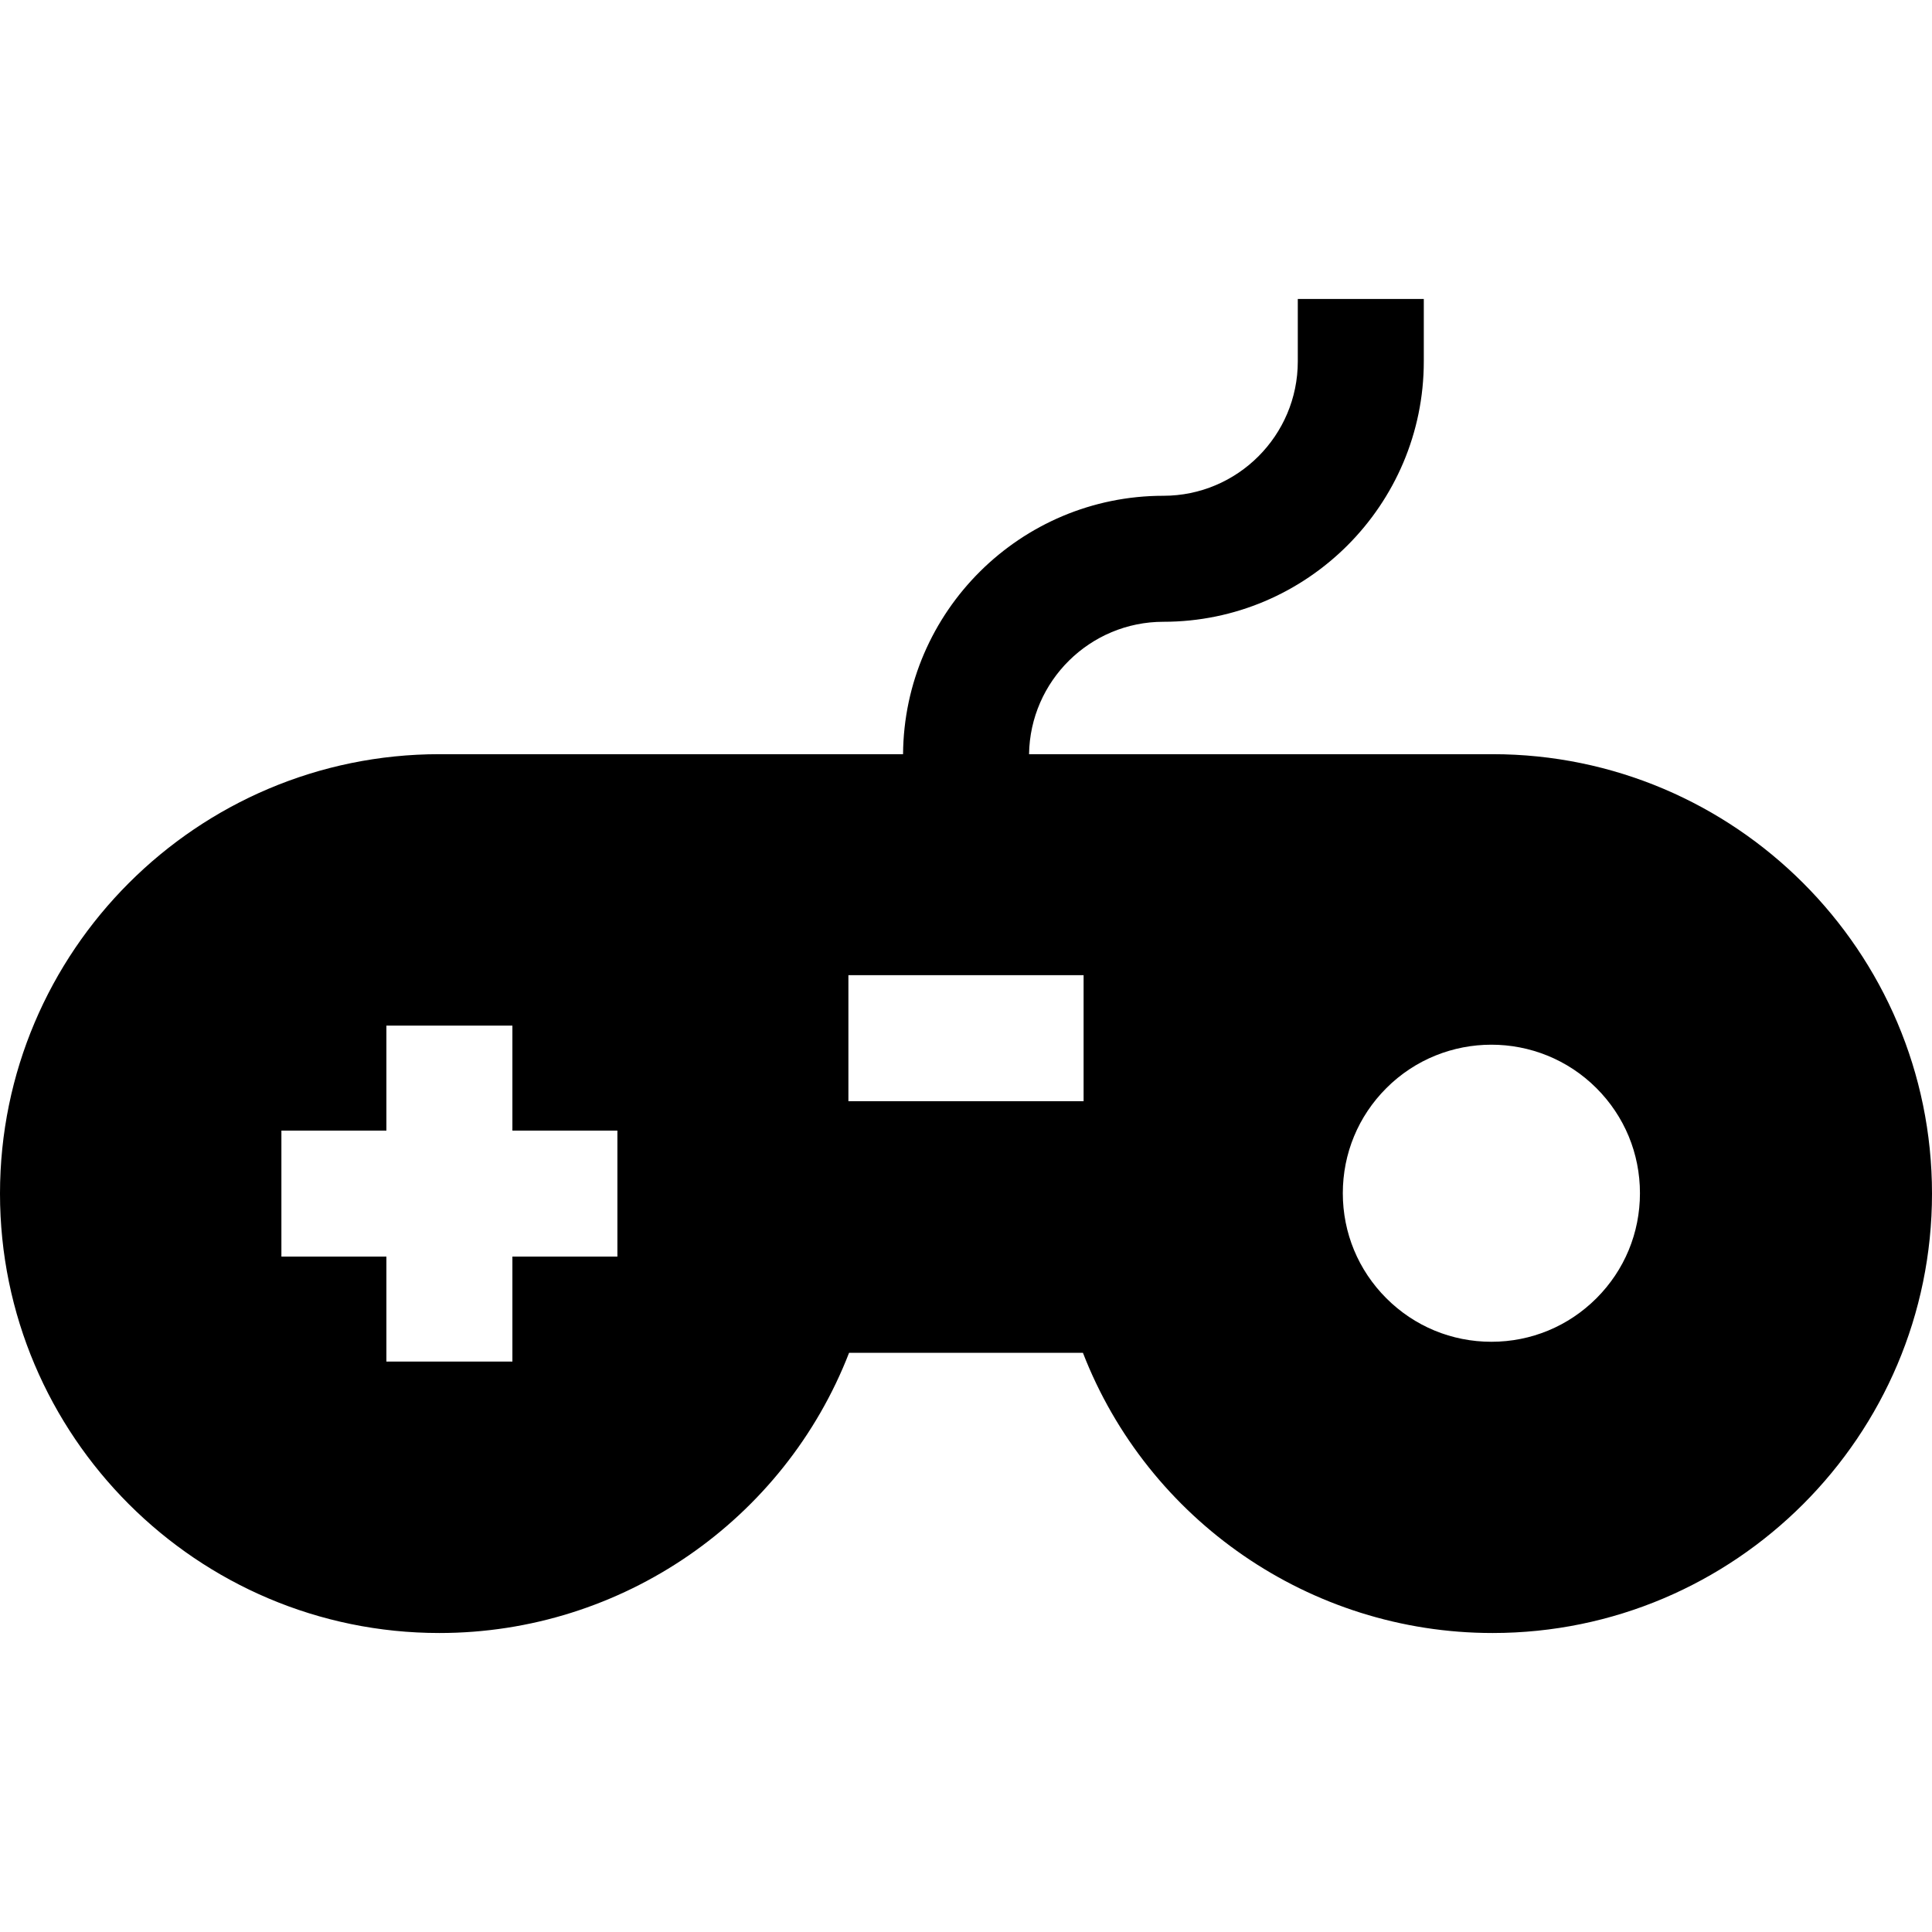 <?xml version="1.0" encoding="iso-8859-1"?>
<!-- Uploaded to: SVG Repo, www.svgrepo.com, Generator: SVG Repo Mixer Tools -->
<svg fill="#000000" height="800px" width="800px" version="1.1" id="Layer_1" xmlns="http://www.w3.org/2000/svg" xmlns:xlink="http://www.w3.org/1999/xlink" 
	 viewBox="0 0 512 512" xml:space="preserve">
<g>
	<g>
		<path d="M395.551,199.866H272.709c0.285-19.396,16.142-35.088,35.604-35.088c38.052,0,69.009-30.957,69.009-69.009V79.236H343.93
			V95.77c0,19.64-15.978,35.617-35.617,35.617c-37.874,0-68.708,30.672-68.995,68.479H116.449C52.24,199.866,0,252.104,0,316.315
			c0,64.21,52.24,116.449,116.449,116.449c48.436,0,91.379-29.955,108.567-74.261h61.968
			c17.189,44.306,60.131,74.261,108.567,74.261C459.76,432.764,512,380.525,512,316.315C512,252.104,459.76,199.866,395.551,199.866
			z M163.617,333.01h-27.826v27.826H102.4V333.01H74.574v-33.391H102.4v-27.826h33.391v27.826h27.826V333.01z M287.165,291.828
			h-62.33v-33.391h62.33V291.828z M423.074,344.052c-7.437,7.436-17.323,11.532-27.842,11.532c-10.516,0-20.403-4.096-27.841-11.532
			c-7.437-7.436-11.532-17.323-11.532-27.841c0-10.517,4.096-20.405,11.532-27.842c15.352-15.351,40.329-15.35,55.681,0
			c7.437,7.436,11.532,17.323,11.532,27.842C434.606,326.729,430.512,336.616,423.074,344.052z"/>
	</g>
</g>
</svg>